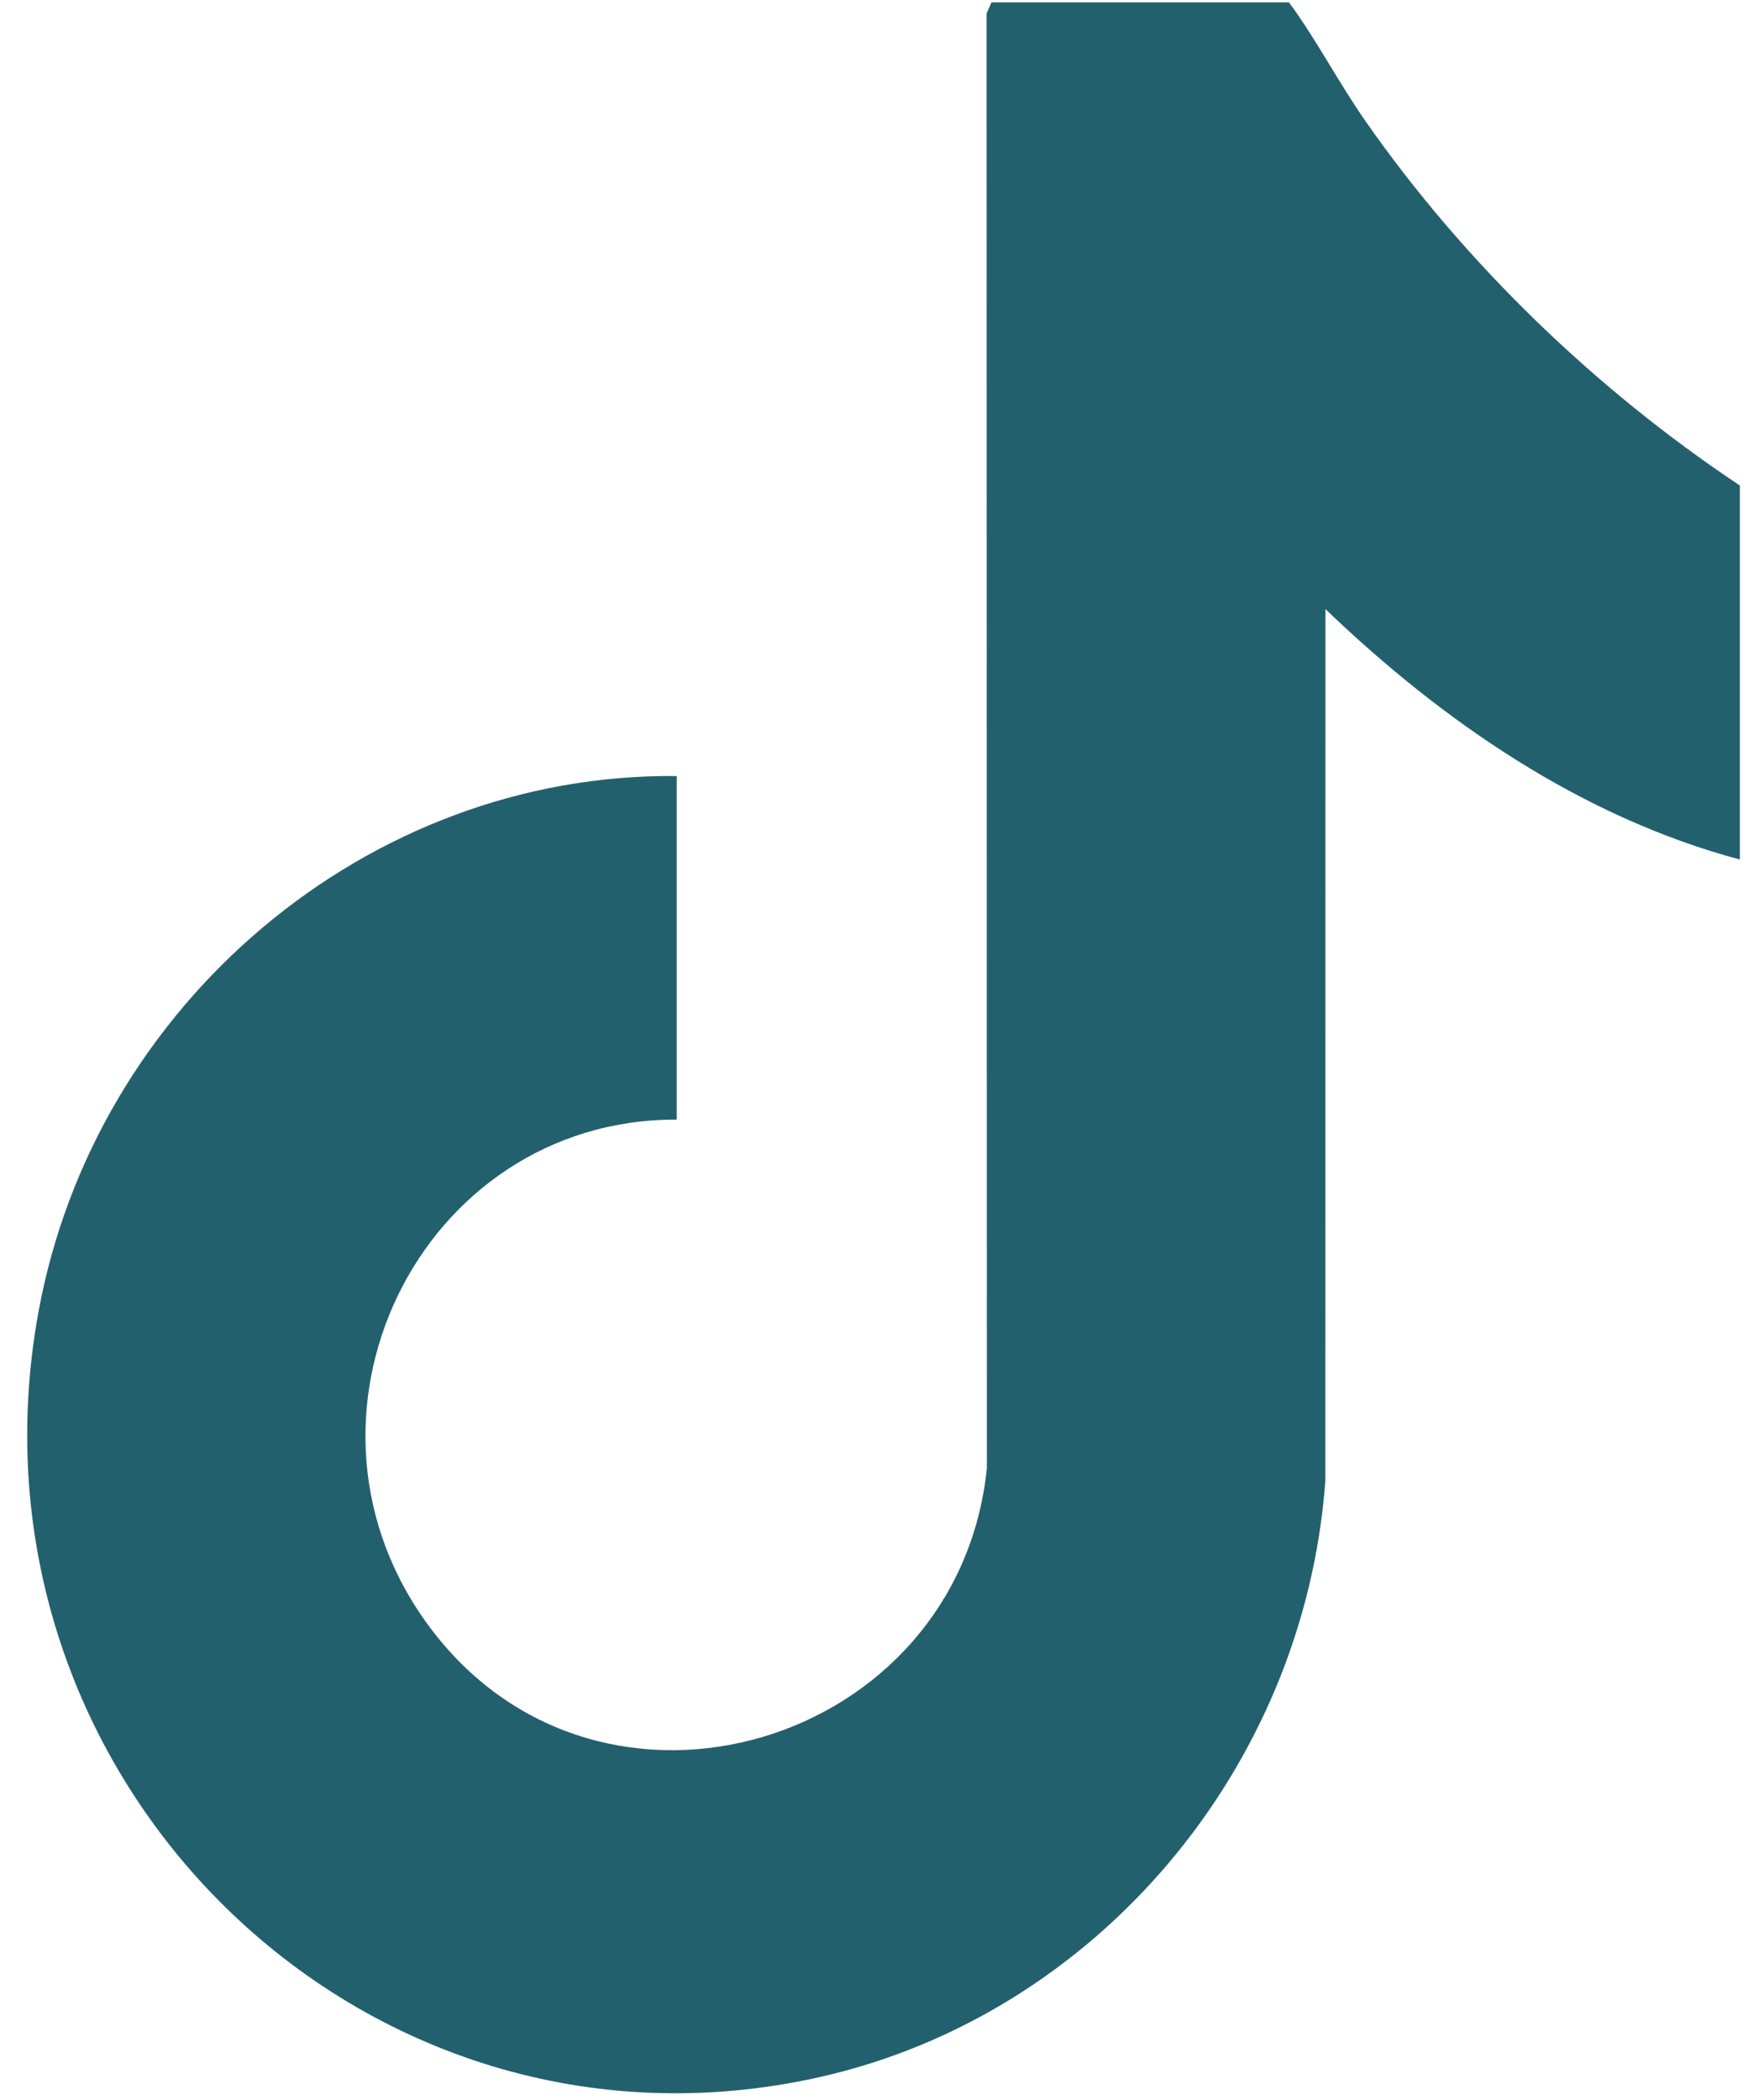 <svg width="62" height="74" viewBox="0 0 62 74" fill="none" xmlns="http://www.w3.org/2000/svg">
<path d="M61.327 30.29C55.758 28.799 50.86 25.439 46.718 21.465L46.715 52.181C45.977 62.311 38.633 71.022 28.852 73.205C12.768 76.794 -1.646 62.63 1.358 46.222C3.339 35.401 12.954 27.232 23.852 27.348L23.852 39.454C14.759 39.43 9.598 50.048 15.217 57.434C21.216 65.318 33.788 61.522 34.785 51.734L34.775 0.472L34.948 0.082L45.432 0.082C46.413 1.416 47.174 2.898 48.121 4.256C51.623 9.277 56.263 13.741 61.325 17.109L61.325 30.29L61.327 30.29Z" fill="#23606E"/>
</svg>
